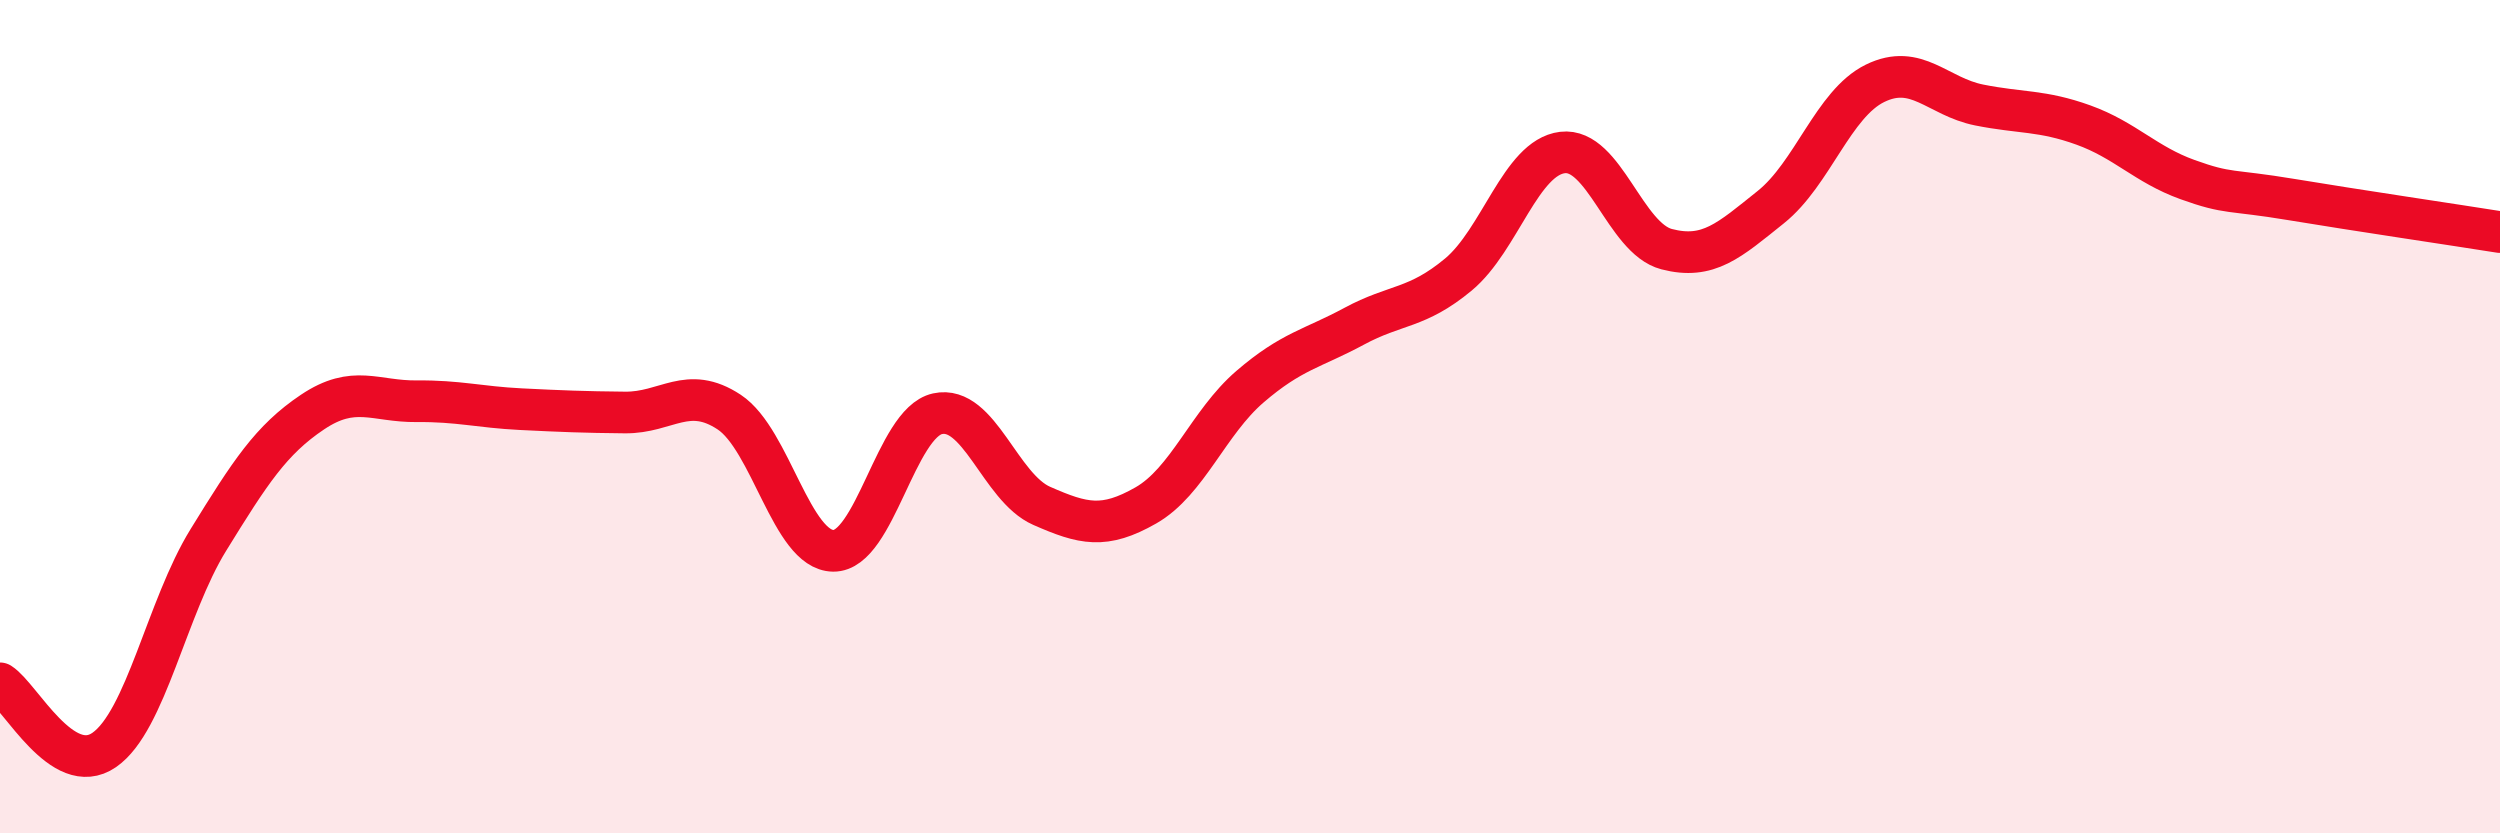 
    <svg width="60" height="20" viewBox="0 0 60 20" xmlns="http://www.w3.org/2000/svg">
      <path
        d="M 0,16.4 C 0.5,16.72 1.5,18.69 2.5,18 C 3.5,17.31 4,14.58 5,12.96 C 6,11.34 6.5,10.56 7.5,9.89 C 8.5,9.22 9,9.64 10,9.63 C 11,9.62 11.5,9.77 12.5,9.82 C 13.5,9.87 14,9.89 15,9.9 C 16,9.91 16.5,9.23 17.5,9.89 C 18.5,10.55 19,13.21 20,13.22 C 21,13.23 21.5,10.15 22.5,9.93 C 23.5,9.71 24,11.7 25,12.14 C 26,12.58 26.5,12.7 27.5,12.13 C 28.5,11.56 29,10.14 30,9.28 C 31,8.42 31.5,8.37 32.5,7.83 C 33.5,7.29 34,7.42 35,6.59 C 36,5.76 36.5,3.78 37.5,3.66 C 38.5,3.54 39,5.72 40,5.98 C 41,6.24 41.5,5.77 42.5,4.97 C 43.5,4.17 44,2.49 45,2 C 46,1.51 46.5,2.32 47.5,2.52 C 48.5,2.72 49,2.64 50,3 C 51,3.36 51.5,3.95 52.5,4.31 C 53.5,4.67 53.5,4.54 55,4.79 C 56.5,5.04 59,5.41 60,5.57L60 20L0 20Z"
        fill="#EB0A25"
        opacity="0.1"
        stroke-linecap="round"
        stroke-linejoin="round"
      />
      <path
        d="M 0,16.4 C 0.5,16.72 1.5,18.69 2.5,18 C 3.5,17.31 4,14.58 5,12.96 C 6,11.34 6.5,10.56 7.5,9.89 C 8.5,9.22 9,9.64 10,9.63 C 11,9.62 11.5,9.77 12.5,9.82 C 13.5,9.87 14,9.89 15,9.9 C 16,9.91 16.5,9.23 17.5,9.89 C 18.5,10.55 19,13.21 20,13.22 C 21,13.23 21.5,10.15 22.5,9.93 C 23.5,9.71 24,11.7 25,12.14 C 26,12.58 26.5,12.7 27.5,12.13 C 28.5,11.56 29,10.14 30,9.28 C 31,8.42 31.5,8.37 32.5,7.83 C 33.5,7.29 34,7.42 35,6.59 C 36,5.76 36.5,3.78 37.5,3.66 C 38.5,3.54 39,5.72 40,5.98 C 41,6.24 41.5,5.77 42.5,4.97 C 43.5,4.17 44,2.49 45,2 C 46,1.51 46.5,2.32 47.5,2.52 C 48.5,2.72 49,2.64 50,3 C 51,3.36 51.5,3.95 52.5,4.31 C 53.5,4.67 53.5,4.54 55,4.79 C 56.5,5.04 59,5.41 60,5.57"
        stroke="#EB0A25"
        stroke-width="1"
        fill="none"
        stroke-linecap="round"
        stroke-linejoin="round"
      />
    </svg>
  